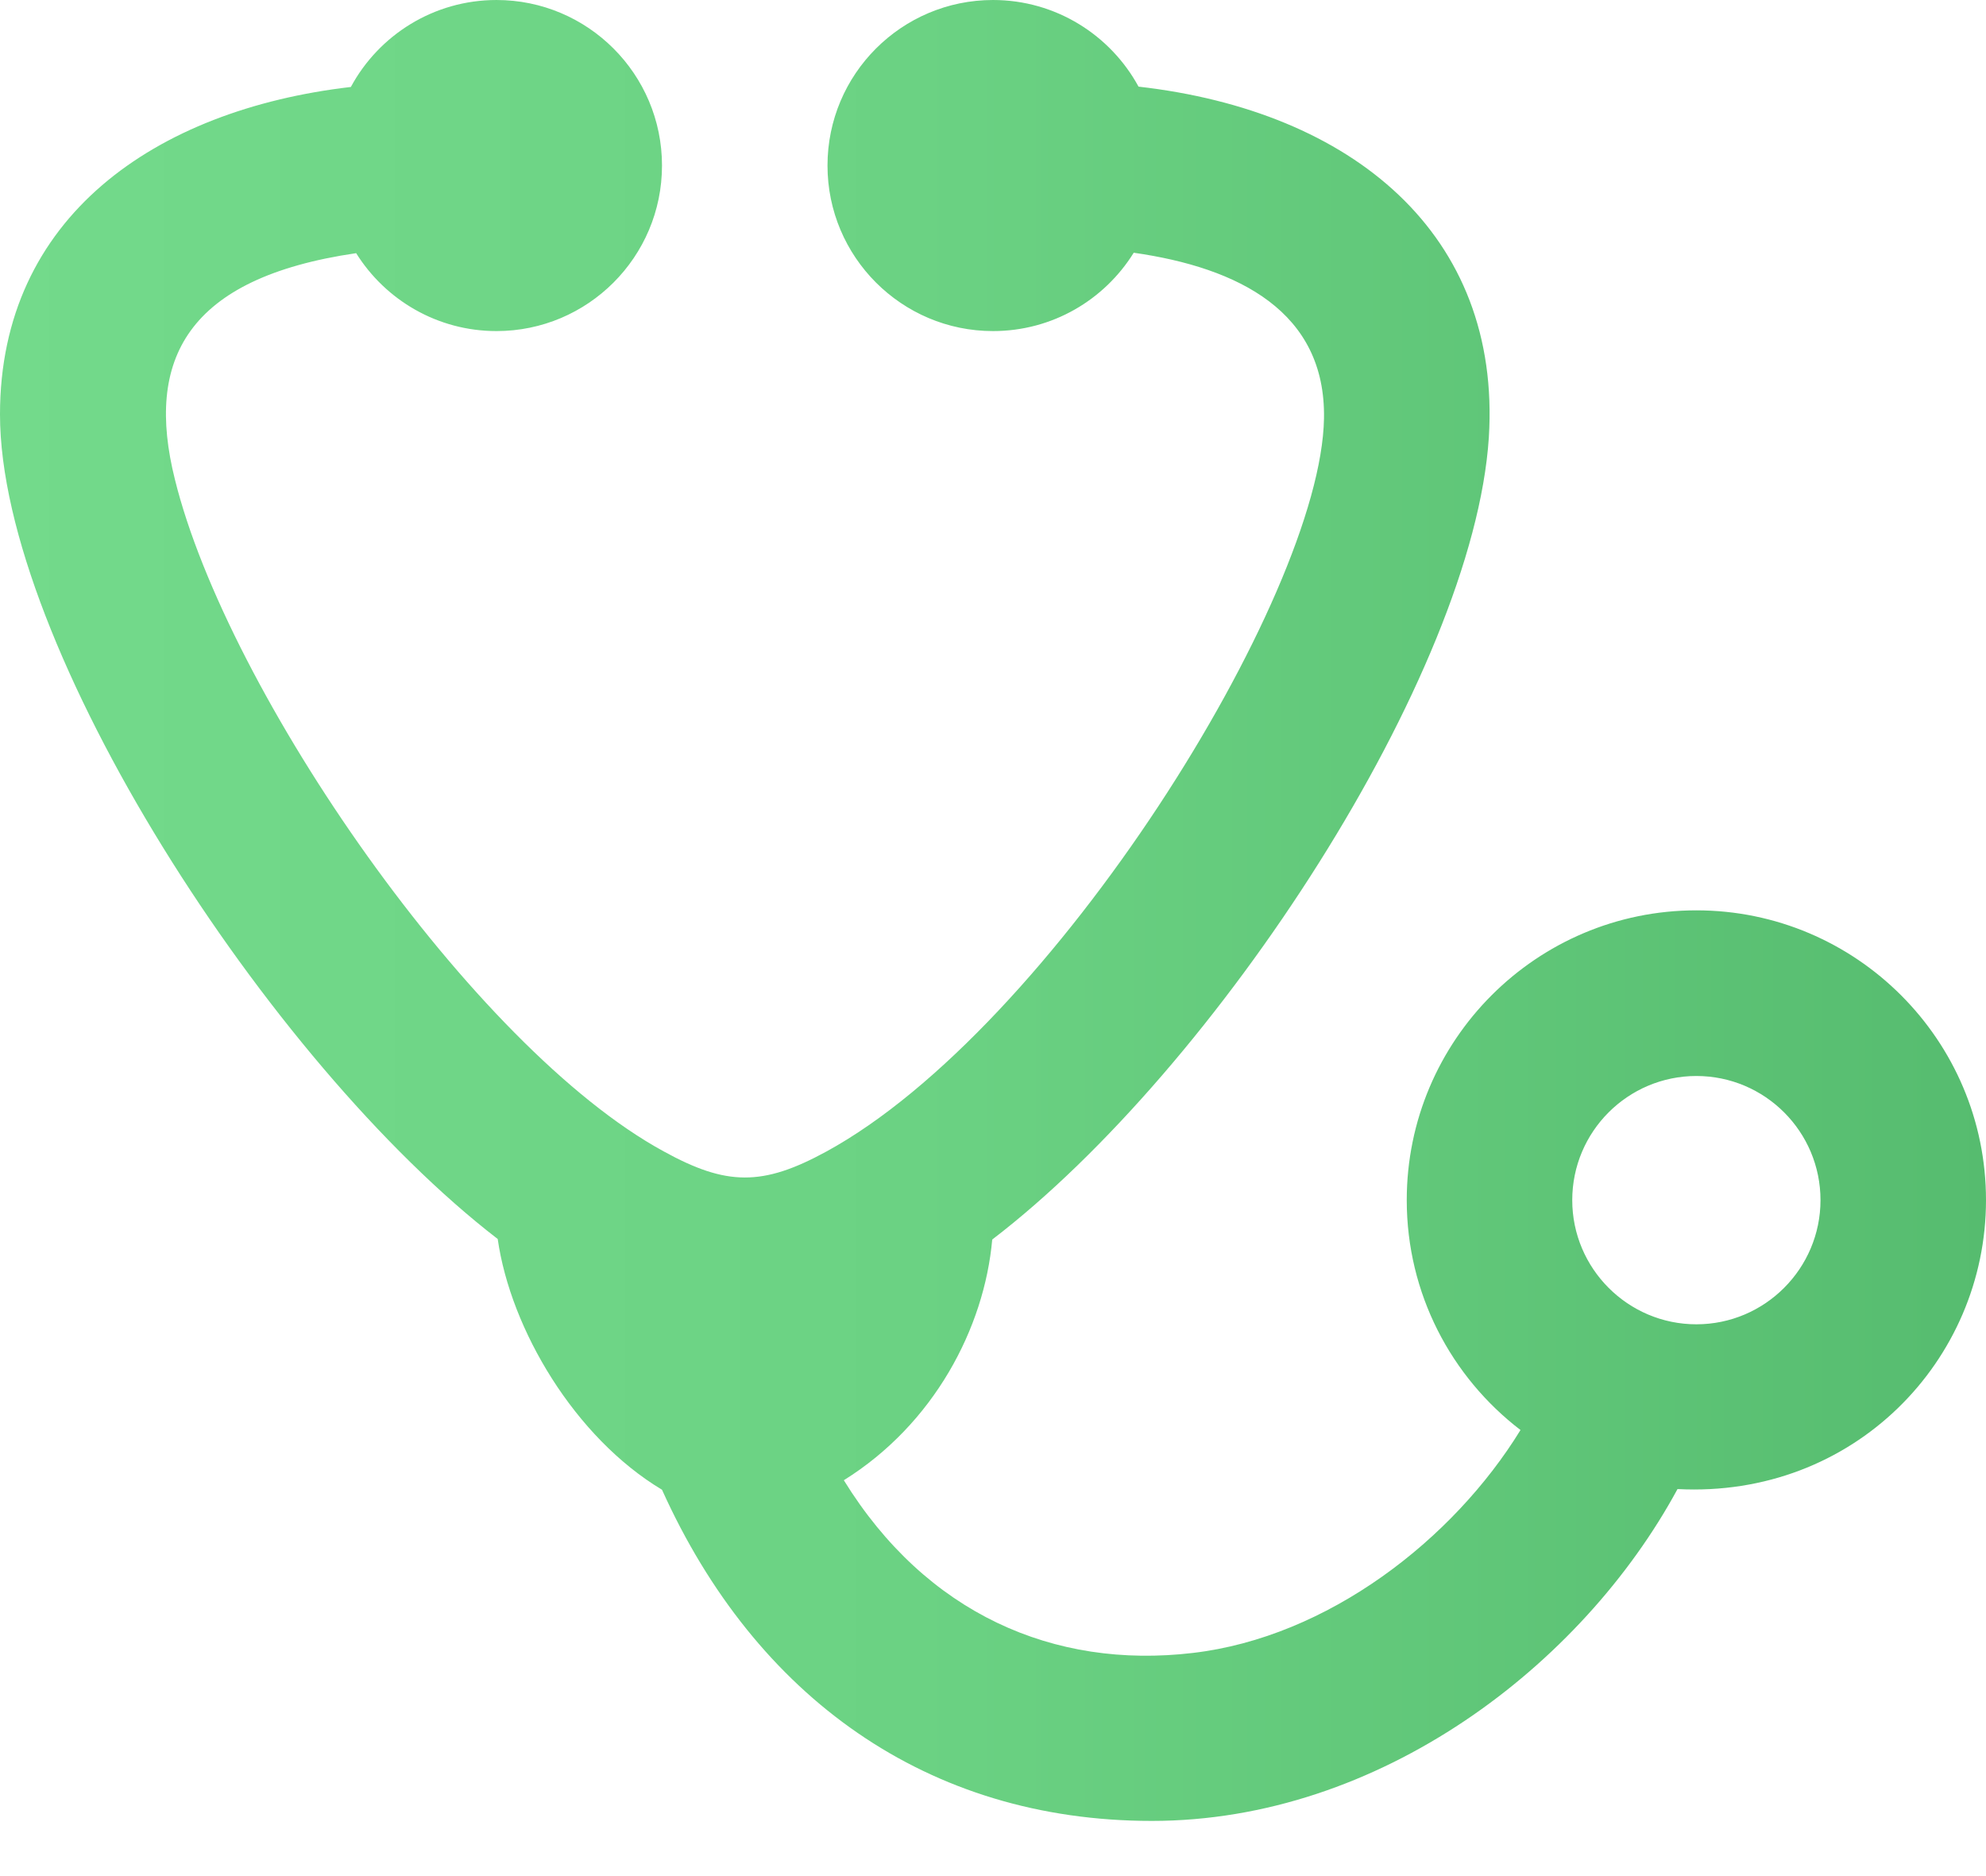 <?xml version="1.0" encoding="UTF-8" standalone="no"?><!DOCTYPE svg PUBLIC "-//W3C//DTD SVG 1.1//EN" "http://www.w3.org/Graphics/SVG/1.1/DTD/svg11.dtd"><svg width="100%" height="100%" viewBox="0 0 18 17" version="1.1" xmlns="http://www.w3.org/2000/svg" xmlns:xlink="http://www.w3.org/1999/xlink" xml:space="preserve" xmlns:serif="http://www.serif.com/" style="fill-rule:evenodd;clip-rule:evenodd;stroke-linejoin:round;stroke-miterlimit:1.414;"><path d="M10.275,2.291c-0.265,0.426 -0.736,0.709 -1.275,0.709c-0.828,0 -1.5,-0.672 -1.5,-1.5c0,-0.828 0.672,-1.5 1.5,-1.5c0.569,0 1.065,0.318 1.319,0.785c1.943,0.221 3.29,1.34 3.175,3.179c-0.139,2.145 -2.47,5.715 -4.501,7.268c-0.072,0.805 -0.531,1.674 -1.345,2.181c0.745,1.207 1.902,1.714 3.163,1.565c1.222,-0.143 2.358,-1.024 2.97,-2.02c-0.627,-0.48 -1.031,-1.235 -1.031,-2.083c0,-1.449 1.176,-2.626 2.625,-2.626c1.448,0 2.625,1.177 2.625,2.626c0,1.452 -1.198,2.701 -2.796,2.618c-0.866,1.599 -2.701,3.007 -4.764,3.007c-2.035,0 -3.593,-1.123 -4.44,-3.001c-0.79,-0.473 -1.372,-1.453 -1.489,-2.272c-2.081,-1.603 -4.511,-5.378 -4.511,-7.472c0,-1.786 1.406,-2.761 3.18,-2.967c0.253,-0.469 0.75,-0.788 1.32,-0.788c0.828,0 1.5,0.672 1.5,1.5c0,0.828 -0.672,1.5 -1.5,1.5c-0.536,0 -1.007,-0.282 -1.272,-0.706c-1.538,0.225 -1.914,0.966 -1.643,2.049c0.475,1.926 2.704,5.151 4.432,6.091c0.567,0.312 0.894,0.316 1.47,0.002c2.044,-1.113 4.485,-5.023 4.513,-6.644c0.017,-0.966 -0.772,-1.366 -1.725,-1.502m5.1,9.71c-0.621,0 -1.125,-0.506 -1.125,-1.125c0,-0.621 0.504,-1.125 1.125,-1.125c0.621,0 1.125,0.504 1.125,1.125c0,0.619 -0.504,1.125 -1.125,1.125" style="fill:url(#_Linear1);"/><defs><linearGradient id="_Linear1" x1="0" y1="0" x2="1" y2="0" gradientUnits="userSpaceOnUse" gradientTransform="matrix(18,0,0,16.5,0,8.25)"><stop offset="0" style="stop-color:#73da8b;stop-opacity:1"/><stop offset="0.46" style="stop-color:#6bd283;stop-opacity:1"/><stop offset="1" style="stop-color:#56bc6f;stop-opacity:1"/></linearGradient></defs></svg>
